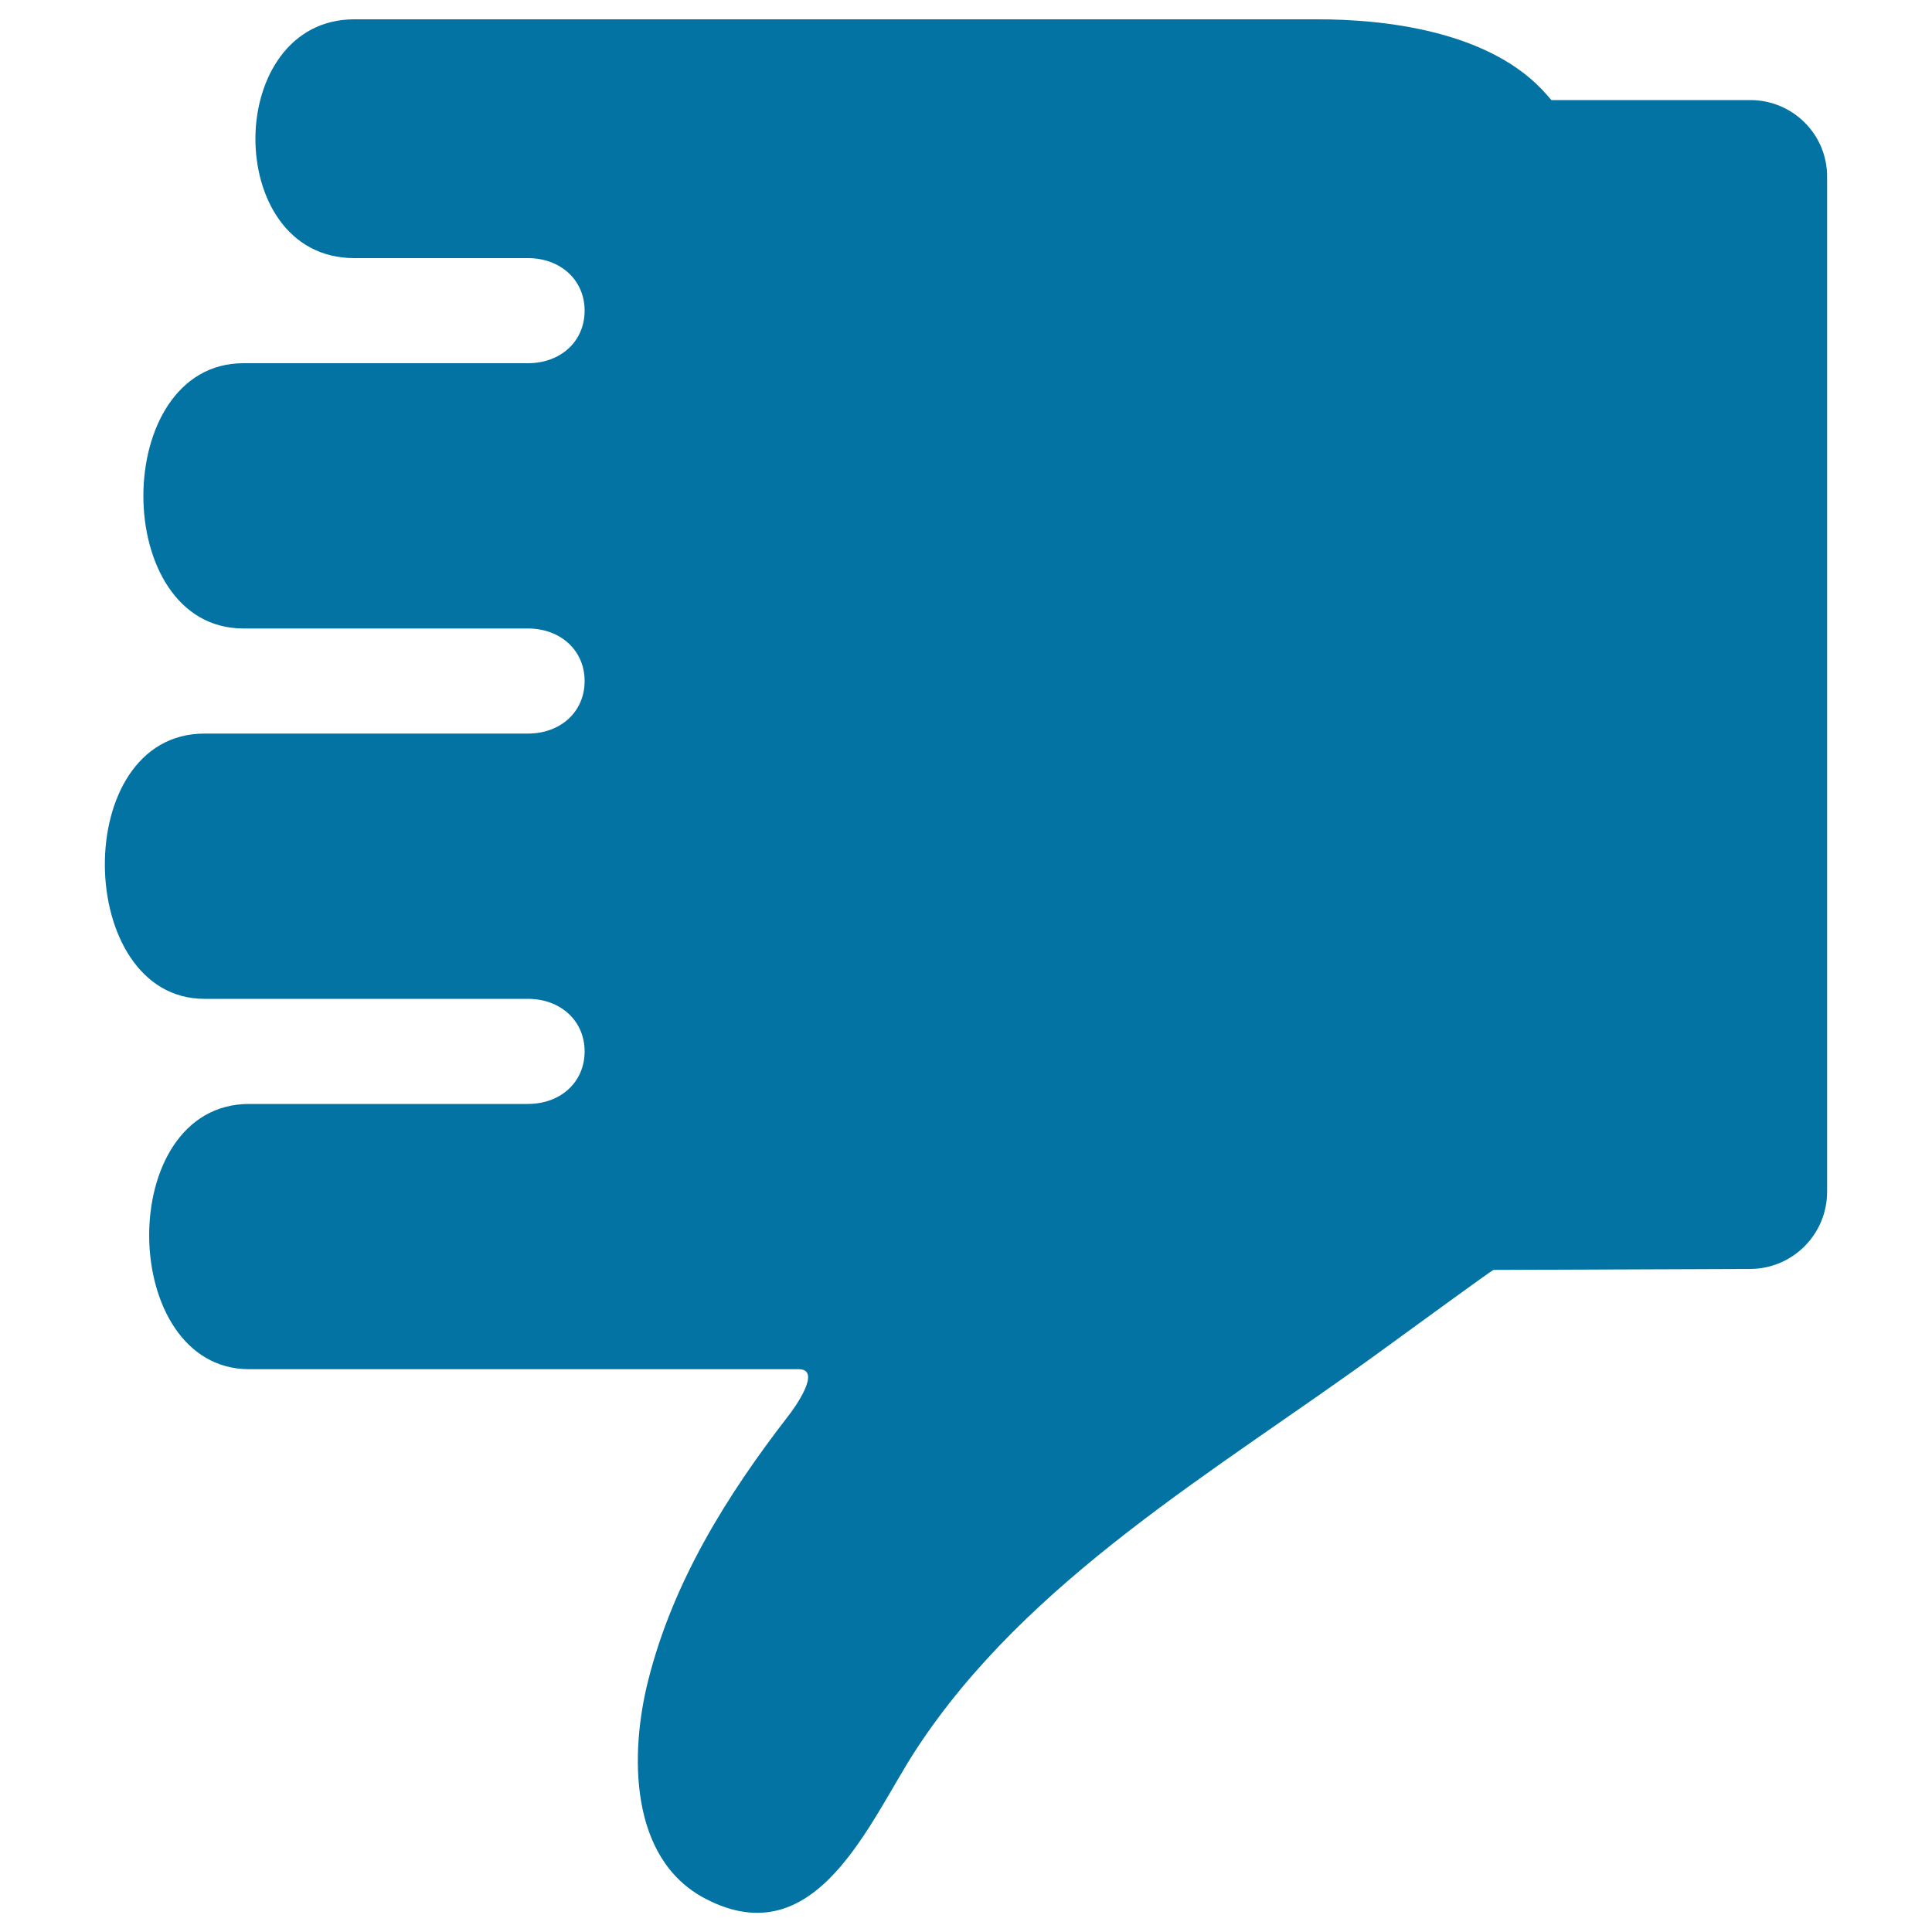 <svg xmlns="http://www.w3.org/2000/svg" viewBox="0 0 1000 1000" style="fill:#0273a2">
<title>Man Male Hand Silhouette With Thumb Down SVG icon</title>
<g><path d="M906,51.8H803l-2-2.3C771.6,15.1,714,10,682.3,10c0,0-498.2,0-498.9,0c-33.6,0-50.8,30.3-51.2,60.9c-0.3,31.3,16.6,62.7,51.2,62.7h89.8c17,0,29.4,11.4,29.4,27.2c0,15.8-12.3,27.2-29.4,27.2c0,0-146.5,0-147.2,0c-69,0-69.1,137.3,0,137.3h147.2c17,0,29.4,11.4,29.4,27.2c0,15.8-12.3,27.2-29.4,27.2c0,0-166.4,0-167.4,0c-70,0-67.4,137.3,0,137.3h167.4c17,0,29.4,11.4,29.4,27.2c0,15.8-12.3,27.2-29.4,27.2H129c-70,0-68.1,137.3,0,137.3c0,0,281.8,0,284.4,0c12.4,0-2.4,20.4-5.4,24.2c-31.8,41.1-59.5,85.6-72.4,136.5c-9.6,37.5-10.3,92.7,29.6,113.4c57.5,30,84.7-40,108.8-77c57.7-88.5,156.2-144.9,240.1-206c18.3-13.3,57.6-42,58.9-42.5l132.8-0.5c22,0,39.9-17.9,39.9-39.9V91.7C945.9,69.6,927.9,51.8,906,51.8z"/></g>
</svg>